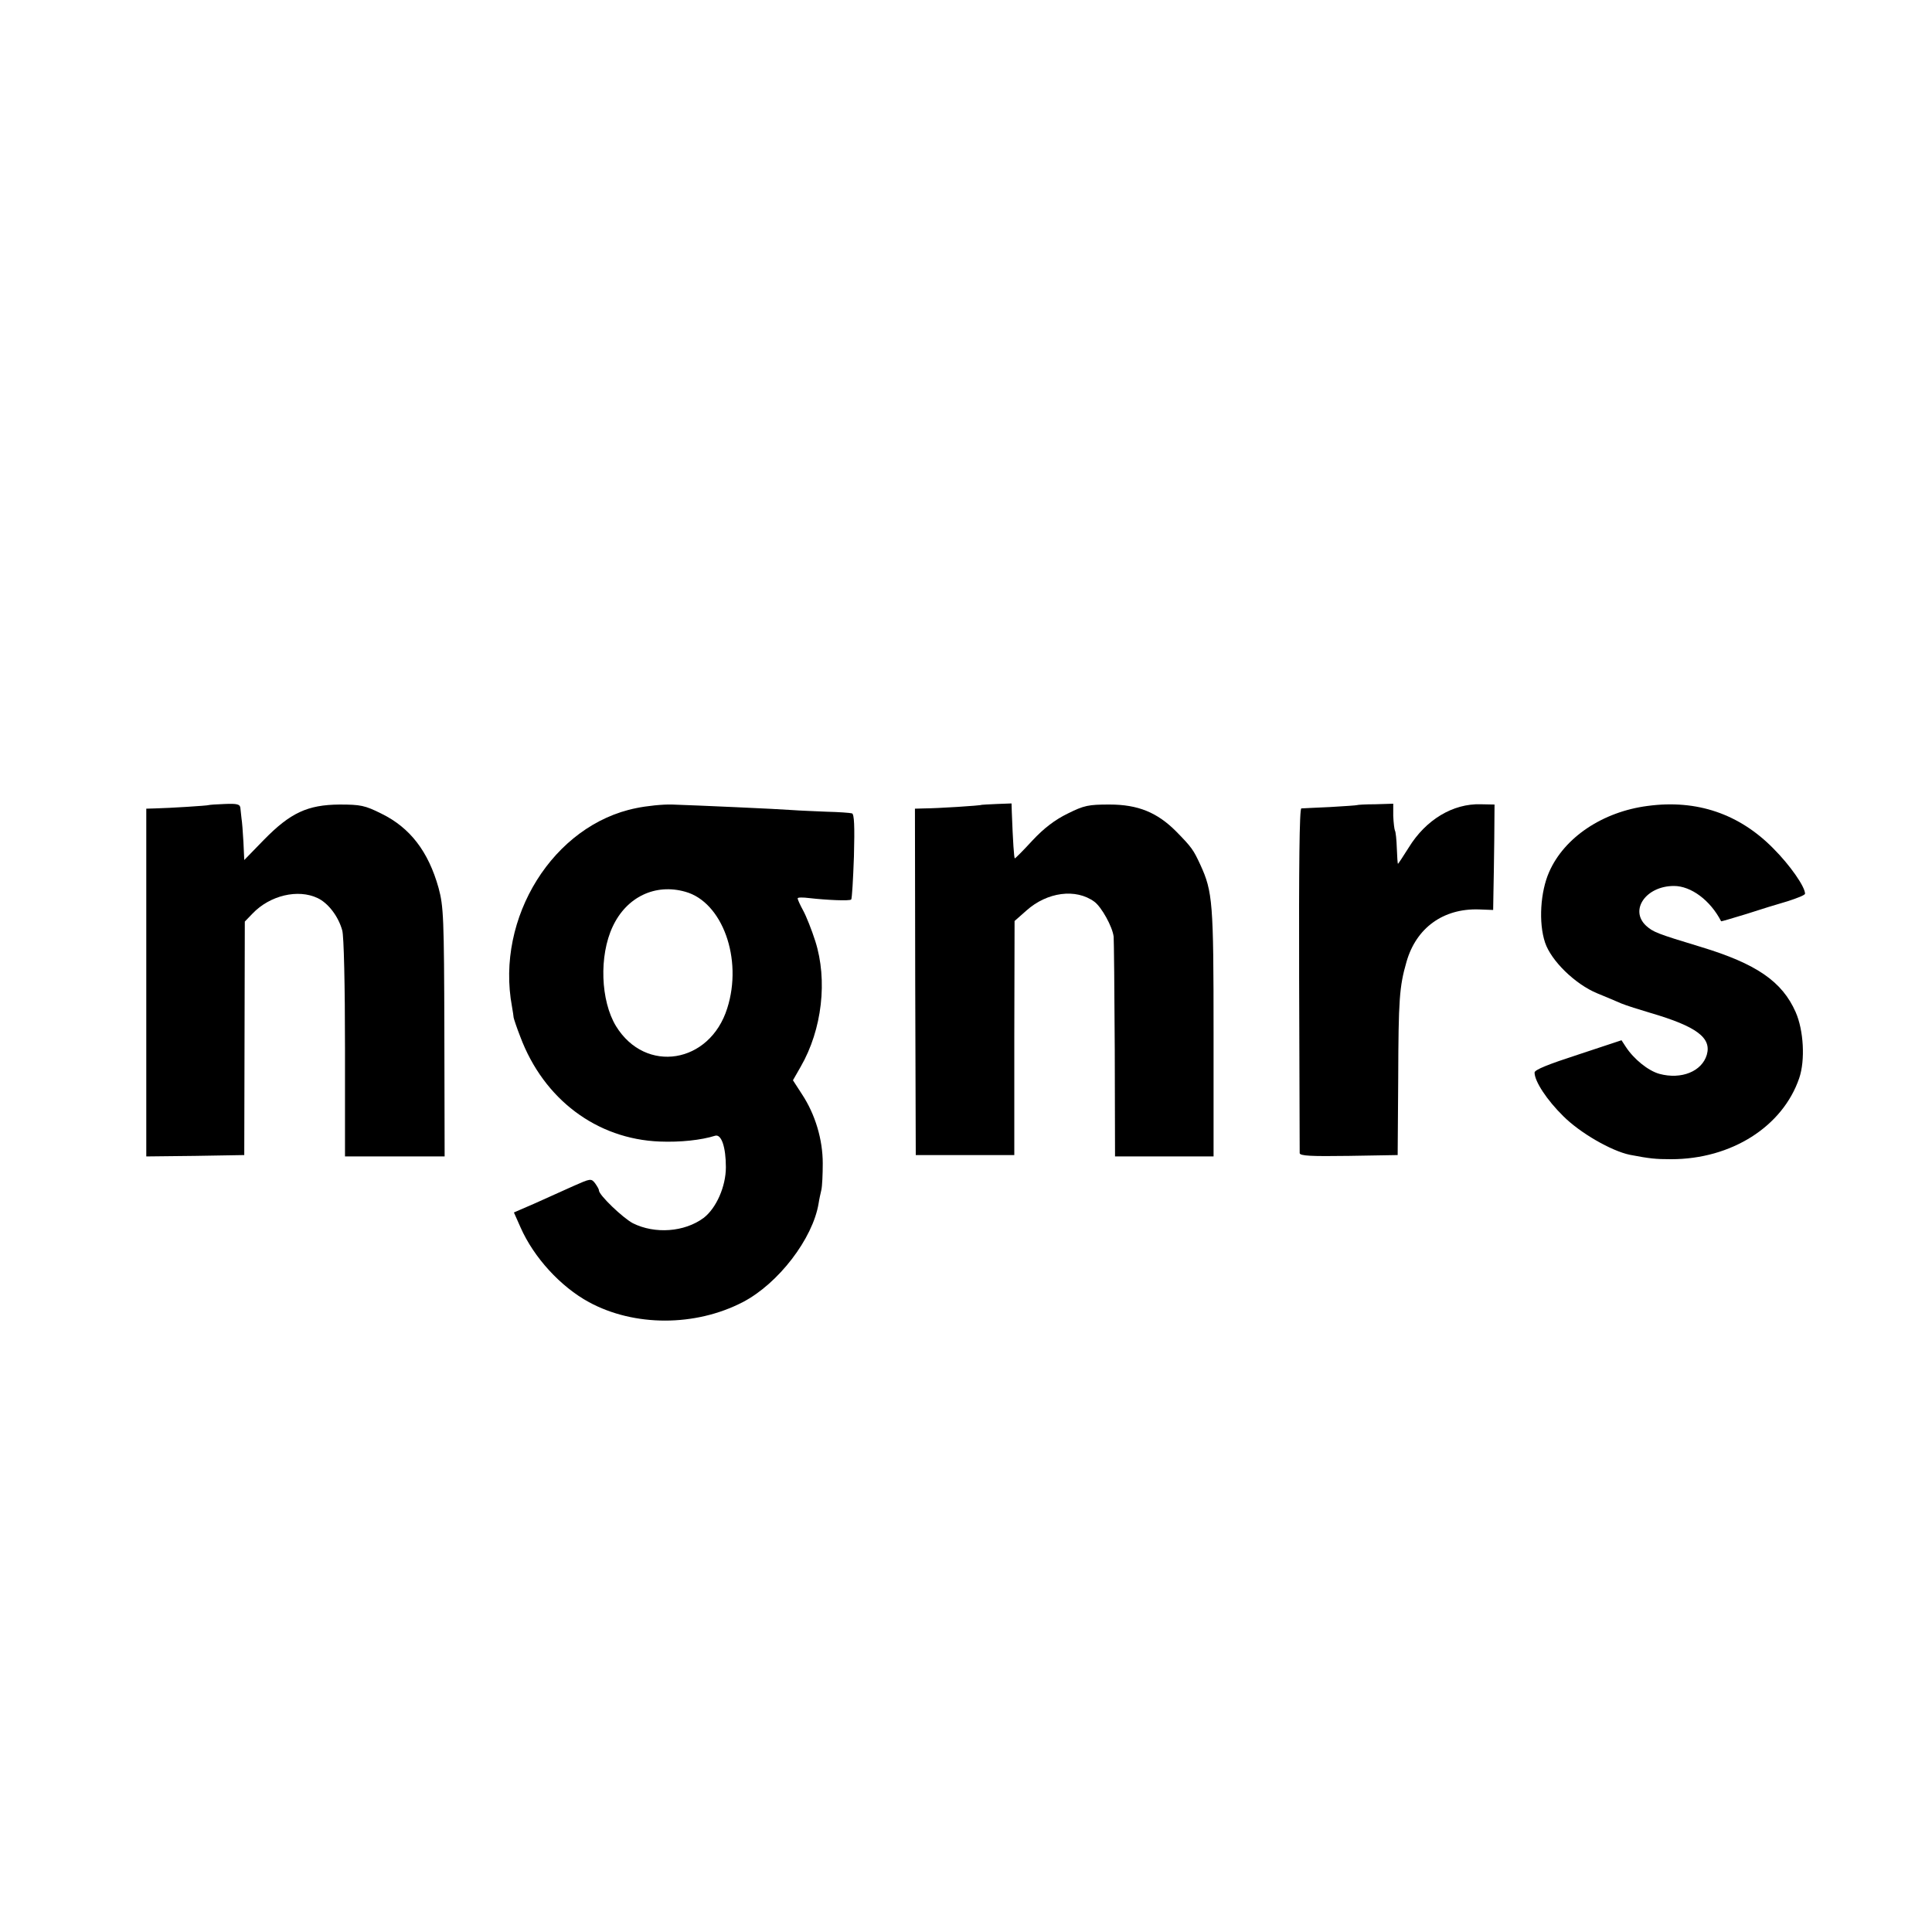 <?xml version="1.0" standalone="no"?>
<!DOCTYPE svg PUBLIC "-//W3C//DTD SVG 20010904//EN"
 "http://www.w3.org/TR/2001/REC-SVG-20010904/DTD/svg10.dtd">
<svg version="1.0" xmlns="http://www.w3.org/2000/svg"
 width="700pt" height="700pt" viewBox="0 0 700 700"
 preserveAspectRatio="xMidYMid meet">
<g transform="translate(0,700) scale(0.1,-0.1)"
fill="#000000" stroke="none">
<path d="M756 4083 c-2 -2 -144 -11 -193 -12 l-33 -1 0 -630 0 -630 178 2 177
3 1 423 1 423 28 29 c63 66 165 90 236 56 38 -18 75 -66 89 -117 6 -19 10
-202 10 -426 l0 -393 180 0 181 0 -1 450 c-1 417 -3 456 -21 523 -37 132 -103
218 -207 269 -60 30 -76 33 -152 33 -116 -1 -178 -30 -274 -128 l-71 -73 -3
65 c-2 37 -5 75 -7 86 -1 11 -3 28 -4 37 -1 14 -11 17 -57 15 -30 -1 -56 -3
-58 -4z"/>
<path d="M2305 4072 c-300 -60 -510 -397 -450 -719 3 -18 6 -36 6 -40 1 -5 11
-36 24 -69 85 -227 277 -371 505 -380 75 -3 150 5 201 21 23 7 39 -42 39 -114
0 -70 -35 -149 -81 -184 -69 -51 -176 -59 -256 -19 -36 19 -123 102 -123 119
0 5 -7 16 -14 26 -14 18 -17 17 -78 -10 -35 -16 -98 -44 -140 -63 l-76 -33 24
-54 c48 -109 145 -215 248 -271 164 -89 385 -89 557 0 129 67 254 230 275 358
2 14 7 36 10 49 3 13 5 56 5 96 0 86 -27 177 -75 250 l-33 51 28 49 c78 135
98 314 53 455 -13 41 -33 91 -44 111 -11 20 -20 40 -20 44 0 4 19 4 43 1 61
-7 146 -11 151 -5 3 2 7 73 10 156 3 111 1 153 -7 156 -7 2 -48 5 -92 6 -44 2
-100 4 -125 6 -51 4 -344 17 -435 20 -34 1 -92 -5 -130 -13z m178 -303 c134
-37 209 -243 152 -422 -63 -201 -296 -239 -403 -65 -56 92 -62 255 -12 361 50
107 154 157 263 126z"/>
<path d="M3557 4084 c-3 -3 -165 -13 -207 -13 l-35 -1 1 -627 2 -628 178 0
179 0 0 424 1 424 43 38 c75 67 179 81 246 32 26 -19 66 -91 70 -127 1 -11 3
-195 4 -408 l1 -388 179 0 178 0 0 448 c0 472 -3 511 -48 609 -25 54 -31 63
-88 121 -68 68 -137 97 -241 97 -76 0 -92 -3 -152 -33 -45 -22 -85 -52 -127
-97 -33 -36 -62 -65 -64 -65 -3 0 -7 61 -11 167 l-1 32 -53 -2 c-30 -1 -54 -3
-55 -3z"/>
<path d="M4917 4083 c-1 -1 -45 -4 -97 -7 -52 -2 -99 -5 -105 -5 -7 -1 -9
-213 -8 -618 1 -340 2 -624 2 -631 1 -10 40 -12 178 -10 l177 3 2 280 c1 283
4 330 30 420 35 123 133 194 262 190 l52 -2 1 61 c1 34 2 120 3 191 l1 130
-50 1 c-101 3 -199 -56 -261 -157 -20 -32 -38 -59 -39 -59 -1 0 -3 25 -4 56
-1 31 -4 61 -7 65 -2 5 -5 28 -6 53 l0 44 -65 -2 c-36 0 -65 -2 -66 -3z"/>
<path d="M5970 4080 c-163 -21 -302 -114 -357 -239 -32 -72 -39 -184 -15 -256
22 -66 109 -151 189 -184 32 -13 72 -30 88 -37 17 -7 64 -22 105 -34 167 -49
222 -90 204 -152 -18 -60 -92 -90 -171 -69 -41 11 -94 54 -123 99 l-15 23
-157 -52 c-108 -35 -158 -55 -158 -65 0 -32 45 -100 104 -158 61 -61 174 -126
241 -140 73 -14 94 -16 150 -16 218 0 404 118 464 294 22 65 16 173 -13 239
-49 111 -142 175 -343 236 -162 49 -173 54 -199 77 -61 57 0 144 101 144 62 0
132 -52 171 -128 0 -1 41 11 90 26 49 16 117 37 152 47 34 11 62 22 62 27 0
25 -54 103 -115 164 -123 125 -277 178 -455 154z"/>
</g>
</svg>
